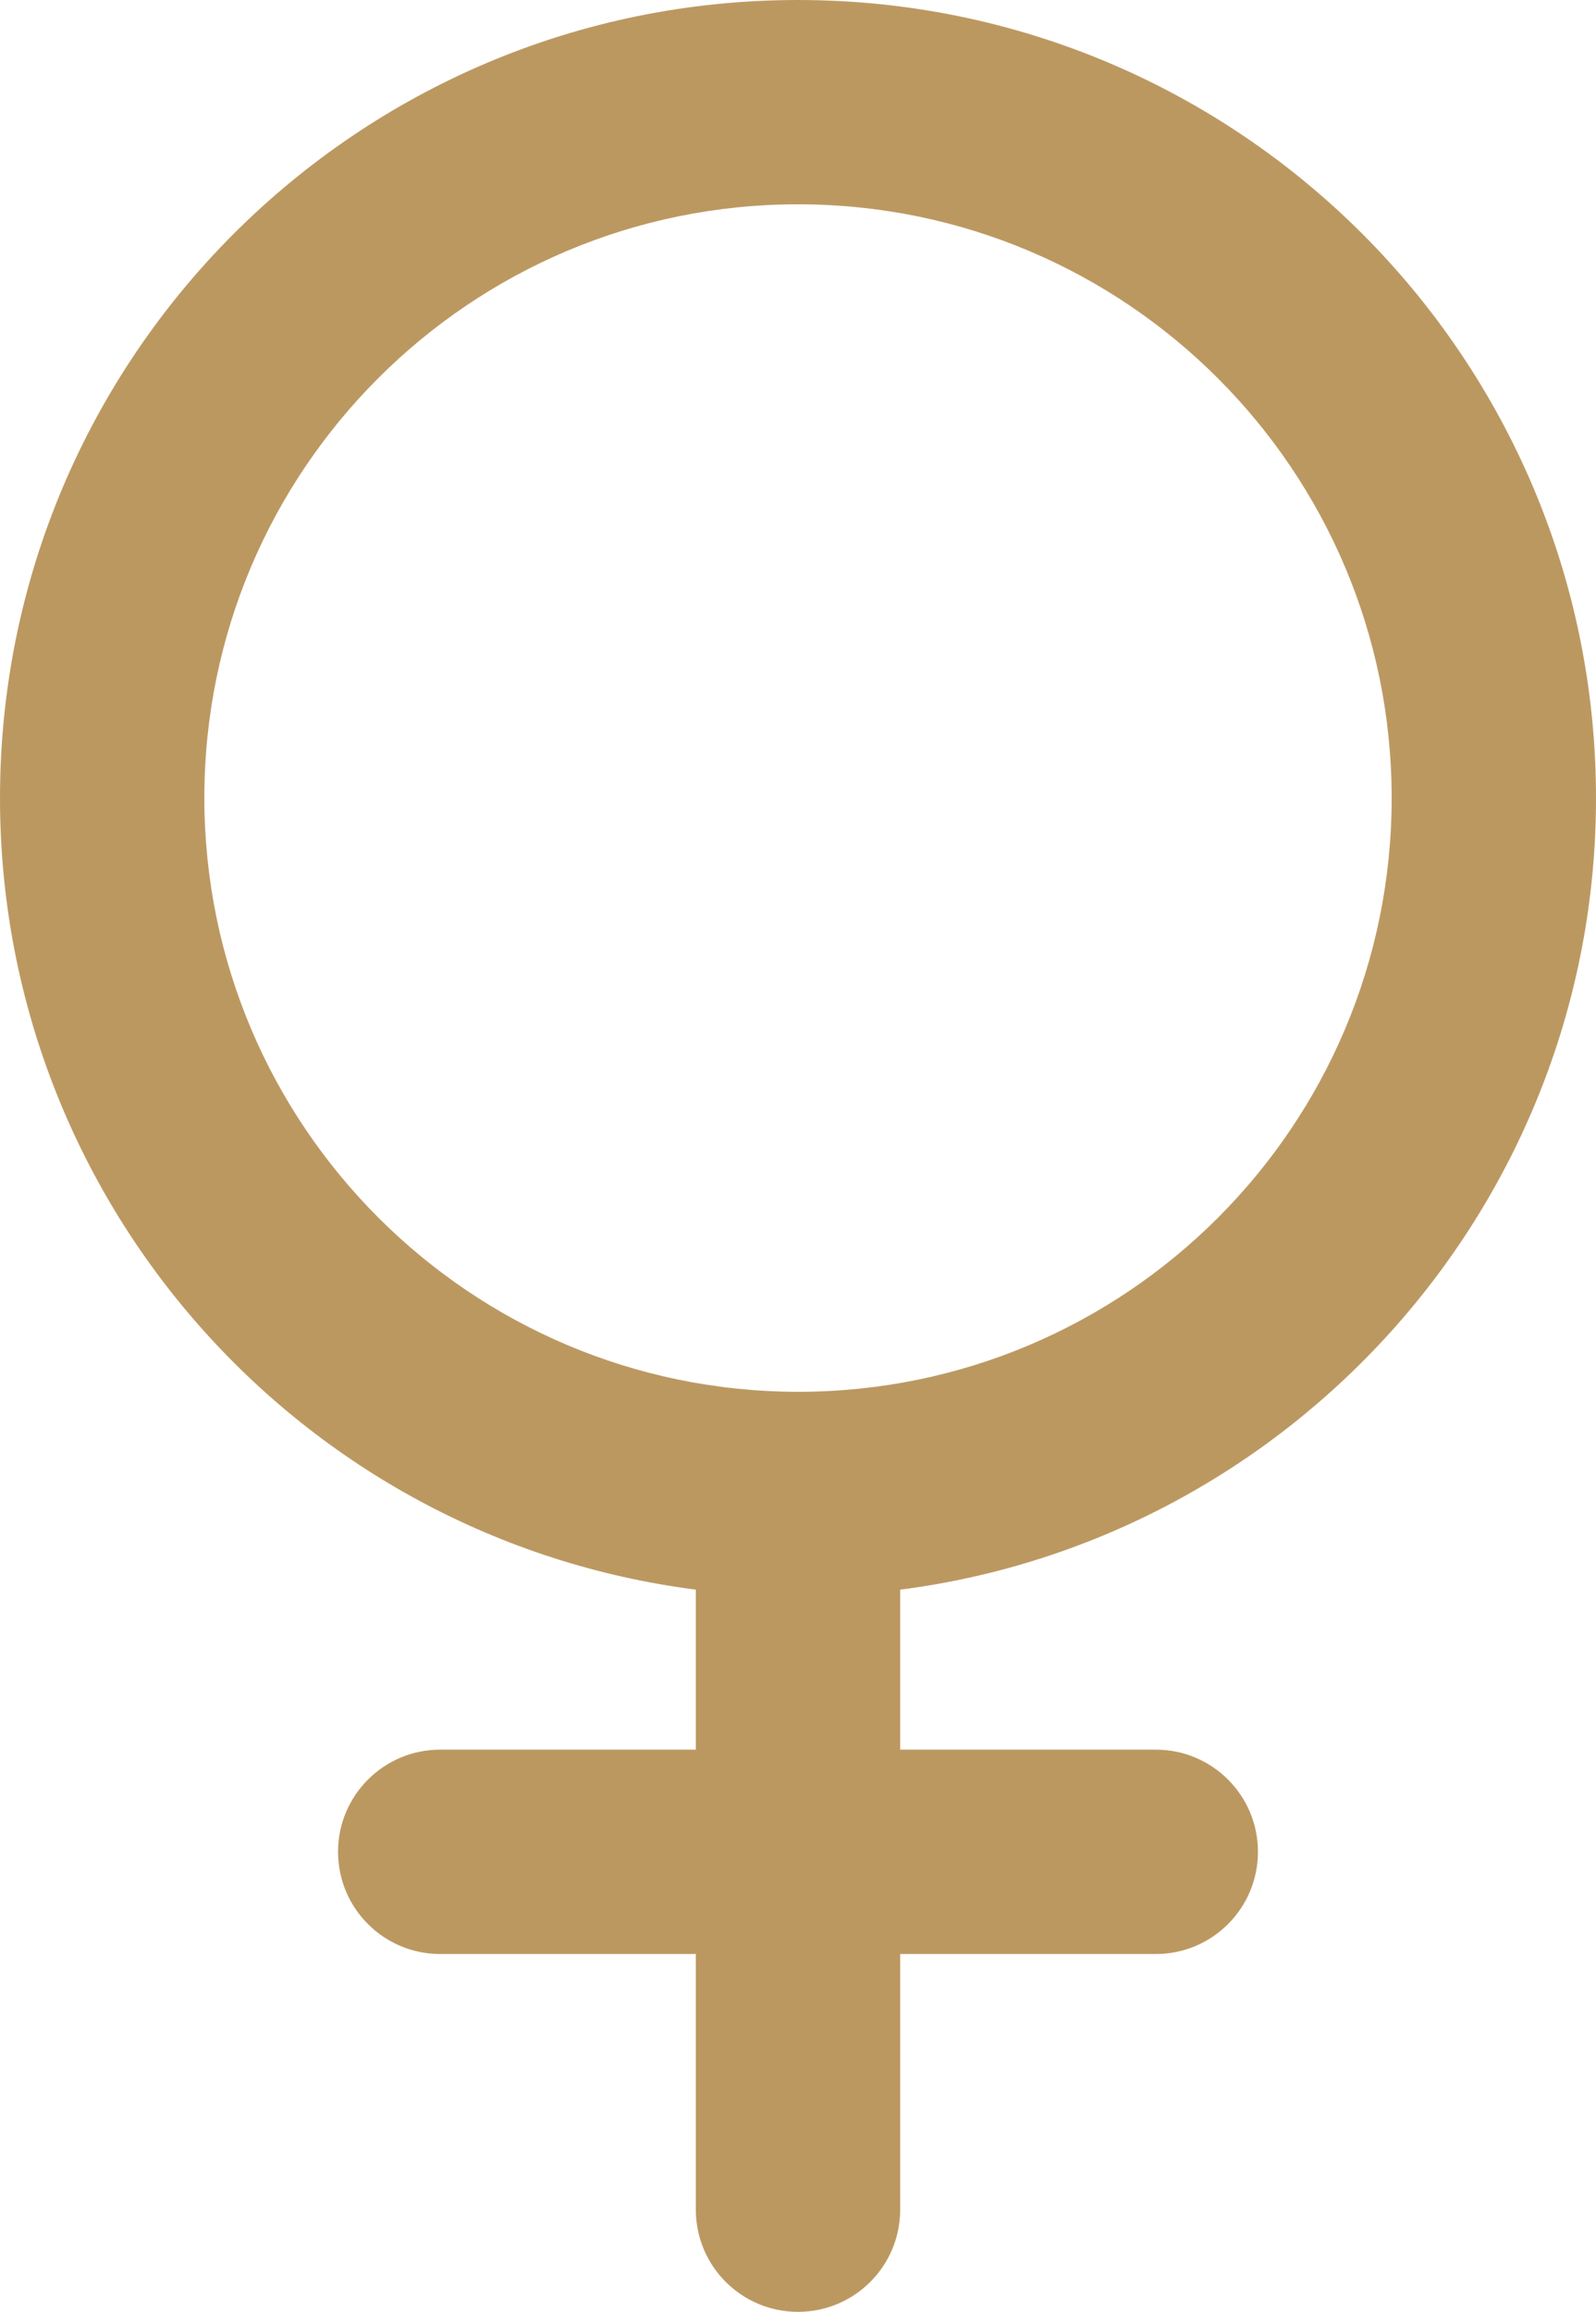 <?xml version="1.0" encoding="UTF-8"?><svg id="Layer_2" xmlns="http://www.w3.org/2000/svg" viewBox="0 0 249.94 361.99"><defs><style>.cls-1{fill:#bc9861;stroke-width:0px;}</style></defs><g id="Layer_1-2"><path class="cls-1" d="m249.94,124.96C249.93,55.94,193.98,0,124.96,0,55.94,0,0,55.96,0,124.98c0,62.83,46.66,115.89,108.97,123.93v25.05h-40.03c-8.84,0-16,7.16-16,16s7.16,16,16,16h40.03v40.03c0,8.84,7.16,16,16,16s16-7.16,16-16v-40.03h40.03c8.84,0,16-7.16,16-16s-7.16-16-16-16h-40.03v-25.05c61.38-7.88,108.97-60.46,108.97-123.95Zm-124.97,92.97c-51.32-.06-92.91-41.65-92.97-92.97,0-51.35,41.62-92.97,92.97-92.97,51.35,0,92.97,41.62,92.97,92.97,0,51.35-41.62,92.97-92.97,92.97Z"/></g></svg>